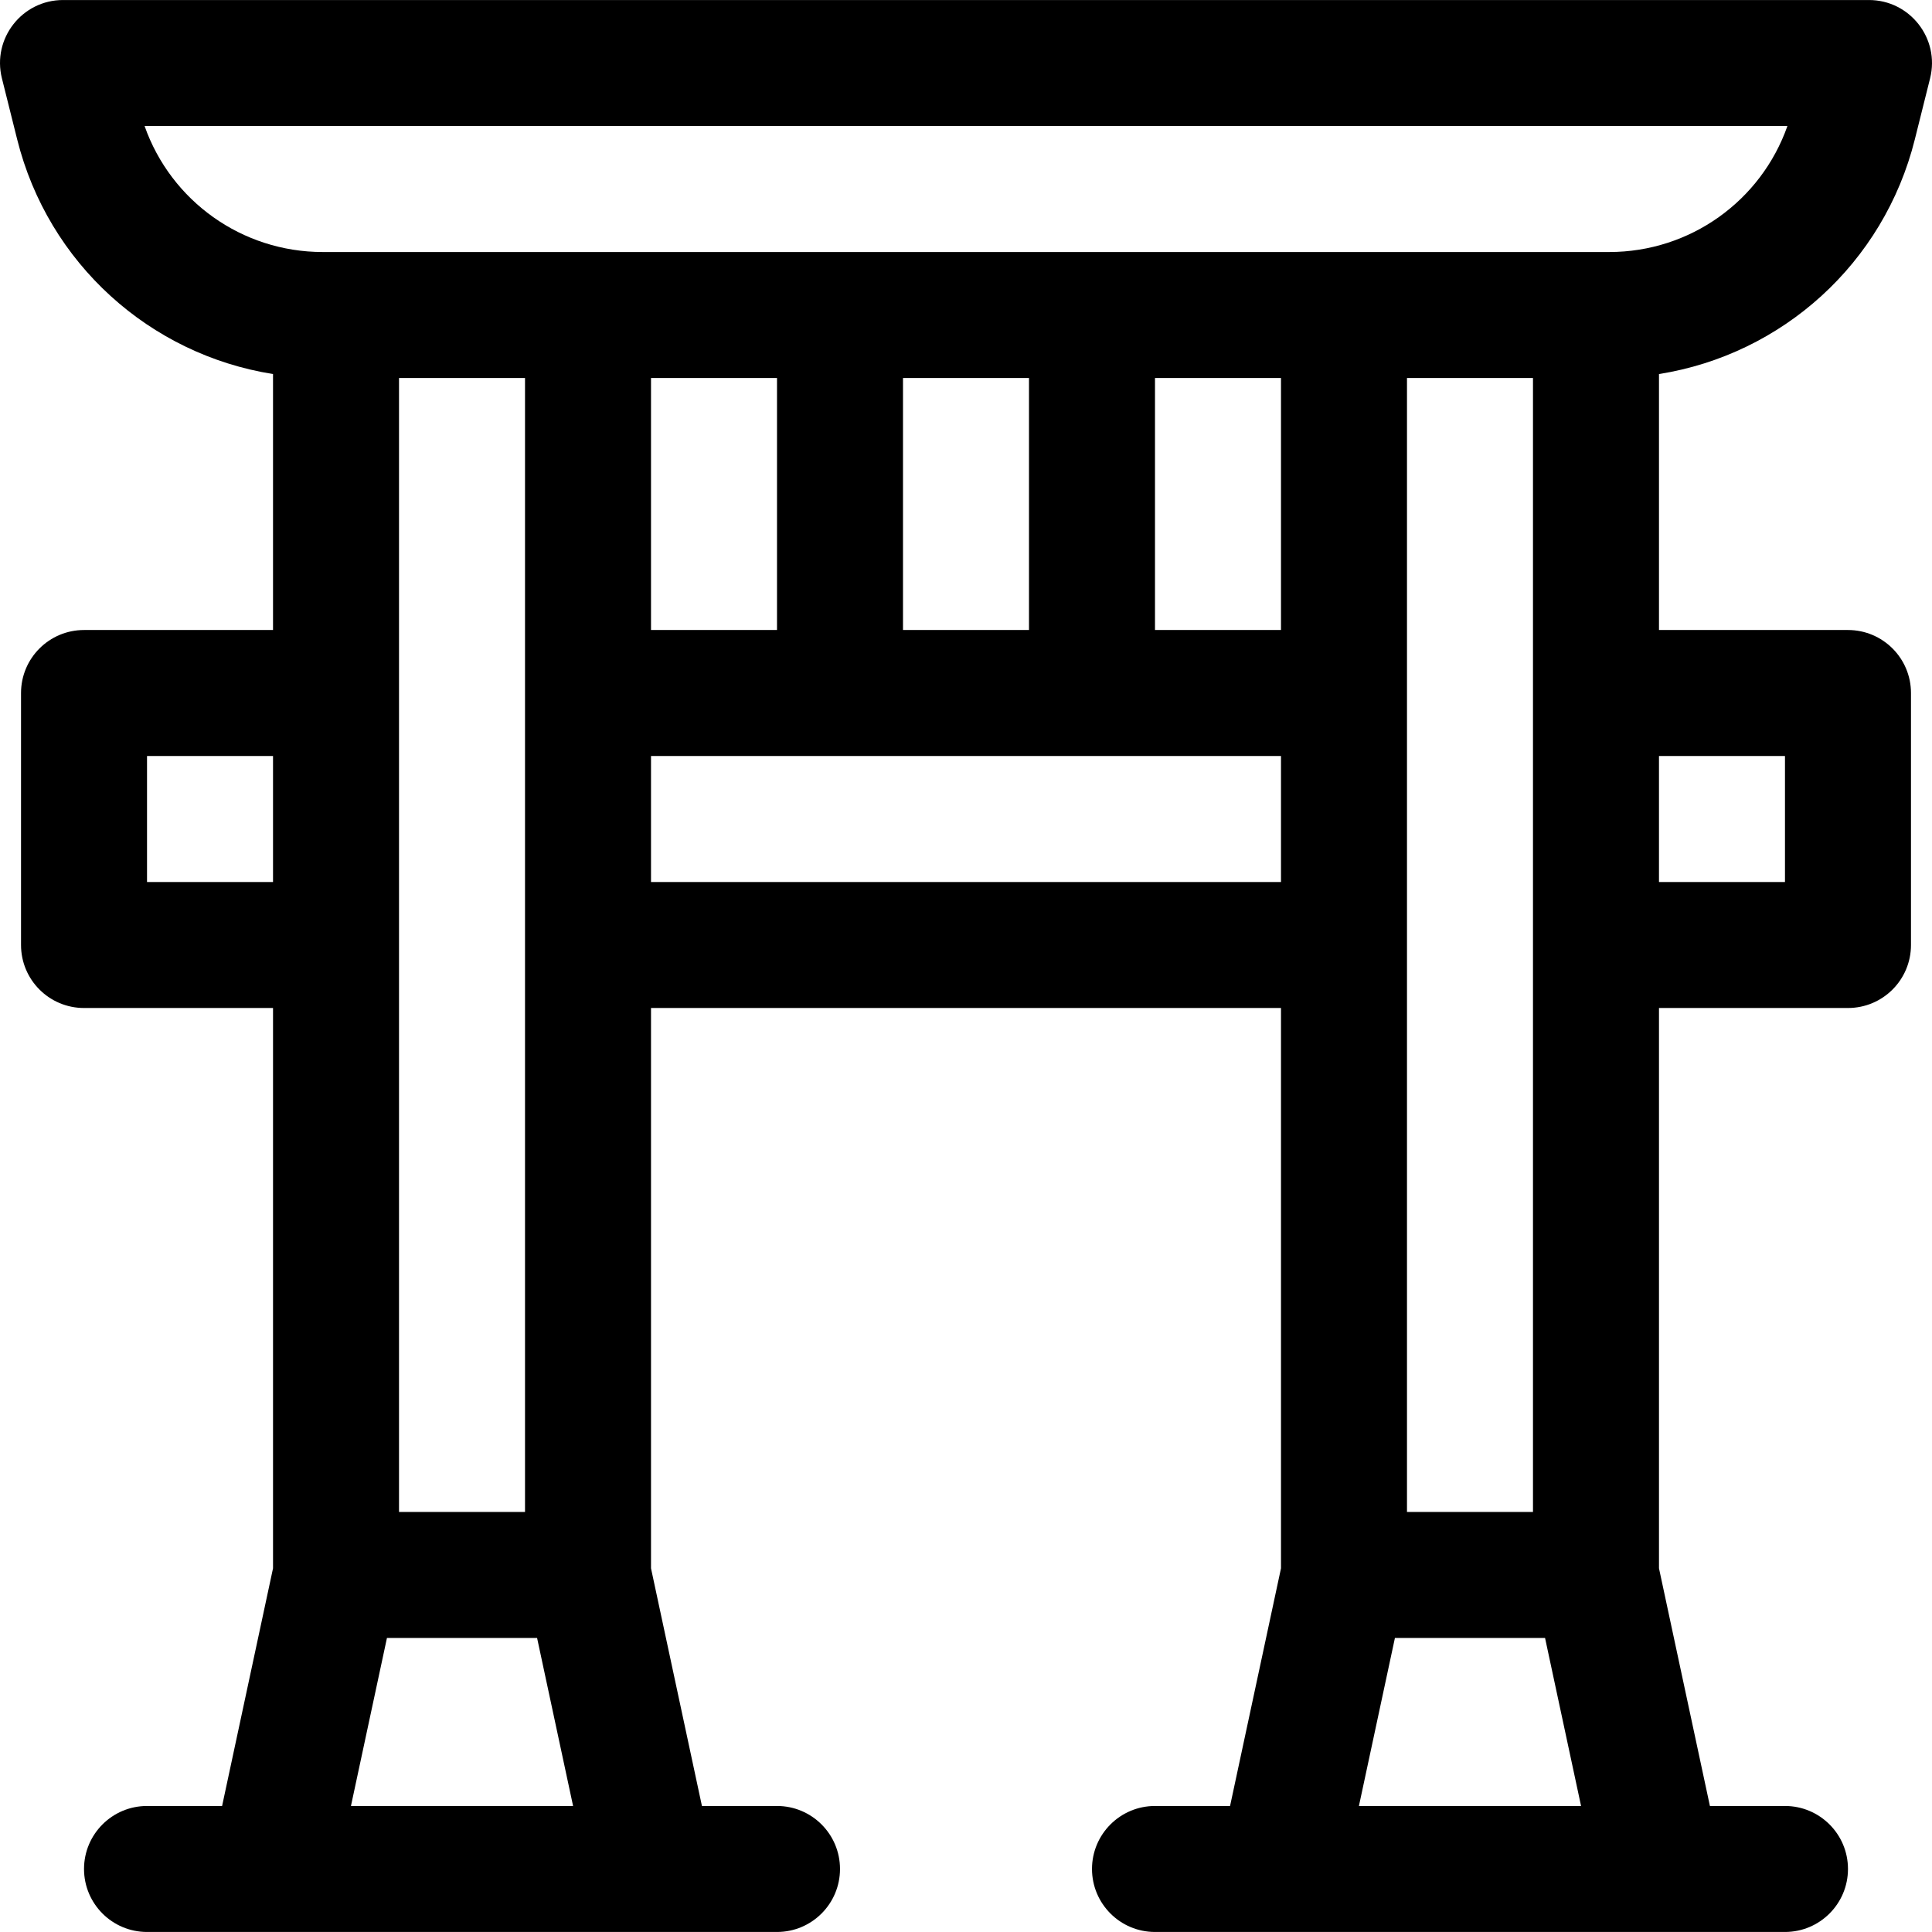 <?xml version="1.0" encoding="iso-8859-1"?>
<!-- Uploaded to: SVG Repo, www.svgrepo.com, Generator: SVG Repo Mixer Tools -->
<svg fill="#000000" height="800px" width="800px" version="1.1" id="Layer_1" xmlns="http://www.w3.org/2000/svg" xmlns:xlink="http://www.w3.org/1999/xlink" 
	 viewBox="0 0 512 512" xml:space="preserve">
<g>
	<g>
		<path d="M495.297,0.007H16.702C5.84,0.007-2.125,10.23,0.506,20.751l4.049,16.197c8.222,32.887,35.171,56.998,67.798,62.178
			v67.833H22.267c-9.22,0-16.695,7.475-16.695,16.695v66.781c0,9.22,7.475,16.695,16.695,16.695h50.086v148.488l-13.496,62.984
			H38.962c-9.22,0-16.695,7.475-16.695,16.695c0,9.22,7.475,16.695,16.695,16.695c6.765,0,159.949,0,166.952,0
			c9.22,0,16.695-7.475,16.695-16.695c0-9.22-7.475-16.695-16.695-16.695H186.02l-13.496-62.984V267.13h166.952v148.488
			l-13.496,62.984h-19.894c-9.22,0-16.695,7.475-16.695,16.695c0,9.22,7.475,16.695,16.695,16.695c6.765,0,159.949,0,166.952,0
			c9.22,0,16.695-7.475,16.695-16.695c0-9.22-7.475-16.695-16.695-16.695h-19.894l-13.496-62.984V267.13h50.086
			c9.22,0,16.695-7.475,16.695-16.695v-66.781c0-9.22-7.475-16.695-16.695-16.695h-50.086V99.126
			c32.627-5.18,59.576-29.291,67.798-62.178l4.049-16.197C514.128,10.211,506.138,0.007,495.297,0.007z M72.353,233.74h-33.39
			v-33.39h33.39V233.74z M439.647,200.349h33.39v33.39h-33.39V200.349z M93.005,478.602l9.541-44.521h39.787l9.541,44.521H93.005z
			 M105.743,400.691V100.178h33.39v300.513H105.743z M339.476,233.74H172.524v-33.39c16.385,0,150.363,0,166.952,0V233.74z
			 M172.524,166.959v-66.781h33.39v66.781H172.524z M239.304,166.959v-66.781h33.39v66.781H239.304z M339.476,166.959h-33.39
			v-66.781h33.39V166.959z M360.128,478.602l9.541-44.521h39.787l9.541,44.521H360.128z M372.866,400.691V100.178h33.39v300.513
			H372.866z M426.462,66.788c-16.279,0-324.274,0-340.923,0c-21.429,0-40.22-13.511-47.224-33.39h435.371
			C466.682,53.277,447.891,66.788,426.462,66.788z"/>
	</g>
</g>
</svg>